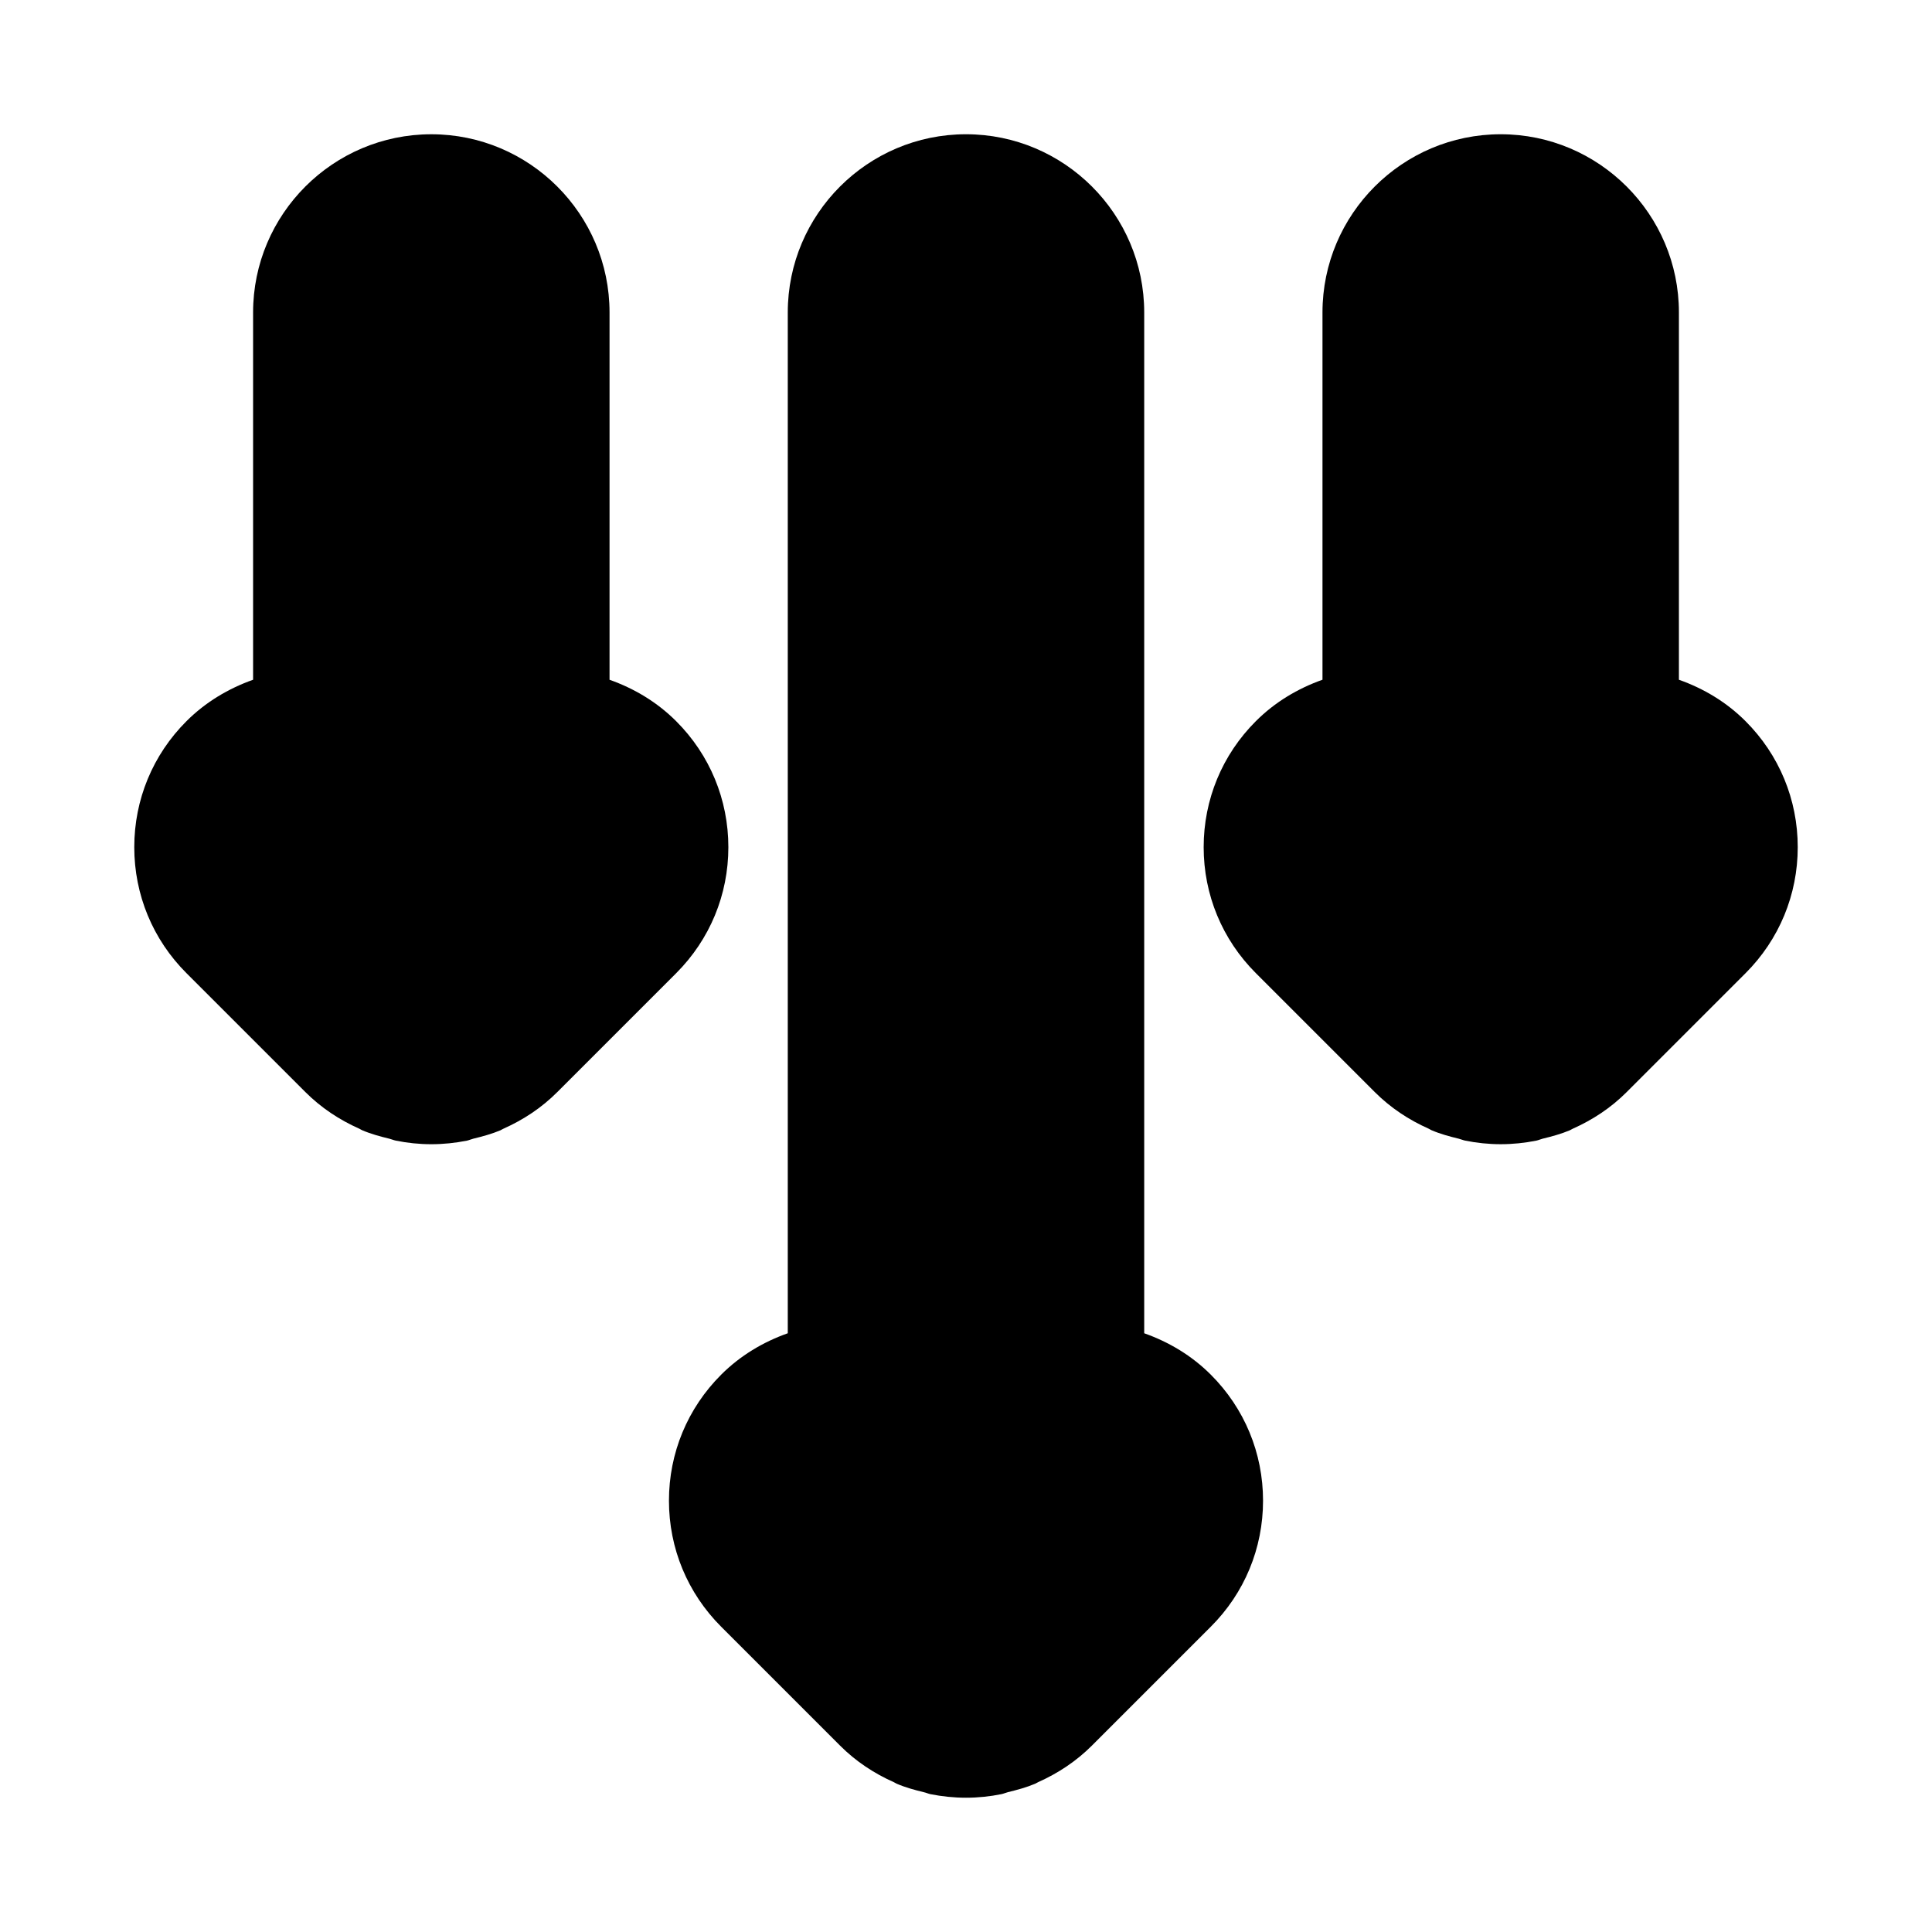 <?xml version="1.0" encoding="UTF-8"?>
<!-- Uploaded to: ICON Repo, www.svgrepo.com, Generator: ICON Repo Mixer Tools -->
<svg fill="#000000" width="800px" height="800px" version="1.1" viewBox="144 144 512 512" xmlns="http://www.w3.org/2000/svg">
 <path d="m335.12 508.3c5.055-5.055 11.117-8.66 17.648-10.973v-270.52c0-26.039 21.191-47.23 47.23-47.23 26.039 0 47.23 21.191 47.23 47.23v270.52c6.535 2.312 12.594 5.918 17.648 10.973 8.93 8.914 13.844 20.781 13.844 33.395 0 12.609-4.914 24.48-13.84 33.395l-31.488 31.488c-4.172 4.172-9.02 7.367-14.25 9.699-0.285 0.125-0.52 0.301-0.805 0.426-2.312 0.977-4.754 1.637-7.211 2.234-0.582 0.141-1.102 0.395-1.684 0.52-3.082 0.629-6.231 0.957-9.441 0.957s-6.359-0.332-9.445-0.945c-0.582-0.125-1.102-0.379-1.684-0.504-2.457-0.598-4.894-1.258-7.211-2.25-0.27-0.109-0.488-0.285-0.738-0.395-5.258-2.332-10.141-5.543-14.312-9.73l-31.488-31.488c-8.93-8.926-13.844-20.797-13.844-33.406 0-12.613 4.914-24.48 13.84-33.395zm-110.21-74.91c4.188 4.188 9.055 7.398 14.312 9.73 0.25 0.109 0.473 0.285 0.738 0.395 2.312 0.992 4.754 1.652 7.211 2.25 0.582 0.141 1.102 0.379 1.684 0.504 3.086 0.629 6.234 0.961 9.445 0.961 3.211 0 6.359-0.332 9.445-0.945 0.582-0.125 1.117-0.379 1.684-0.52 2.457-0.598 4.894-1.258 7.211-2.234 0.285-0.125 0.52-0.316 0.805-0.426 5.227-2.332 10.094-5.527 14.25-9.699l31.488-31.488c8.926-8.926 13.84-20.797 13.84-33.406s-4.914-24.48-13.84-33.395c-5.055-5.055-11.117-8.66-17.648-10.973v-97.332c0-26.039-21.191-47.23-47.23-47.23-26.043 0-47.234 21.191-47.234 47.23v97.328c-6.535 2.332-12.594 5.918-17.648 10.973-8.93 8.914-13.84 20.785-13.84 33.398 0 12.609 4.914 24.48 13.84 33.395zm364.02-109.25v-97.332c0-26.039-21.191-47.23-47.23-47.23-26.039 0-47.23 21.191-47.23 47.23v97.328c-6.551 2.332-12.594 5.918-17.648 10.973-8.93 8.914-13.84 20.785-13.84 33.398 0 12.609 4.914 24.48 13.84 33.395l31.488 31.488c4.188 4.188 9.055 7.398 14.312 9.73 0.25 0.109 0.473 0.285 0.738 0.395 2.312 0.992 4.754 1.652 7.211 2.25 0.582 0.141 1.102 0.379 1.684 0.504 3.086 0.625 6.234 0.957 9.445 0.957 3.211 0 6.359-0.332 9.445-0.945 0.582-0.125 1.117-0.379 1.684-0.52 2.457-0.598 4.894-1.258 7.211-2.234 0.285-0.125 0.52-0.316 0.805-0.426 5.227-2.332 10.094-5.527 14.25-9.699l31.488-31.488c8.926-8.926 13.836-20.797 13.836-33.406s-4.914-24.48-13.84-33.395c-5.051-5.055-11.113-8.66-17.648-10.973z"/>
</svg>